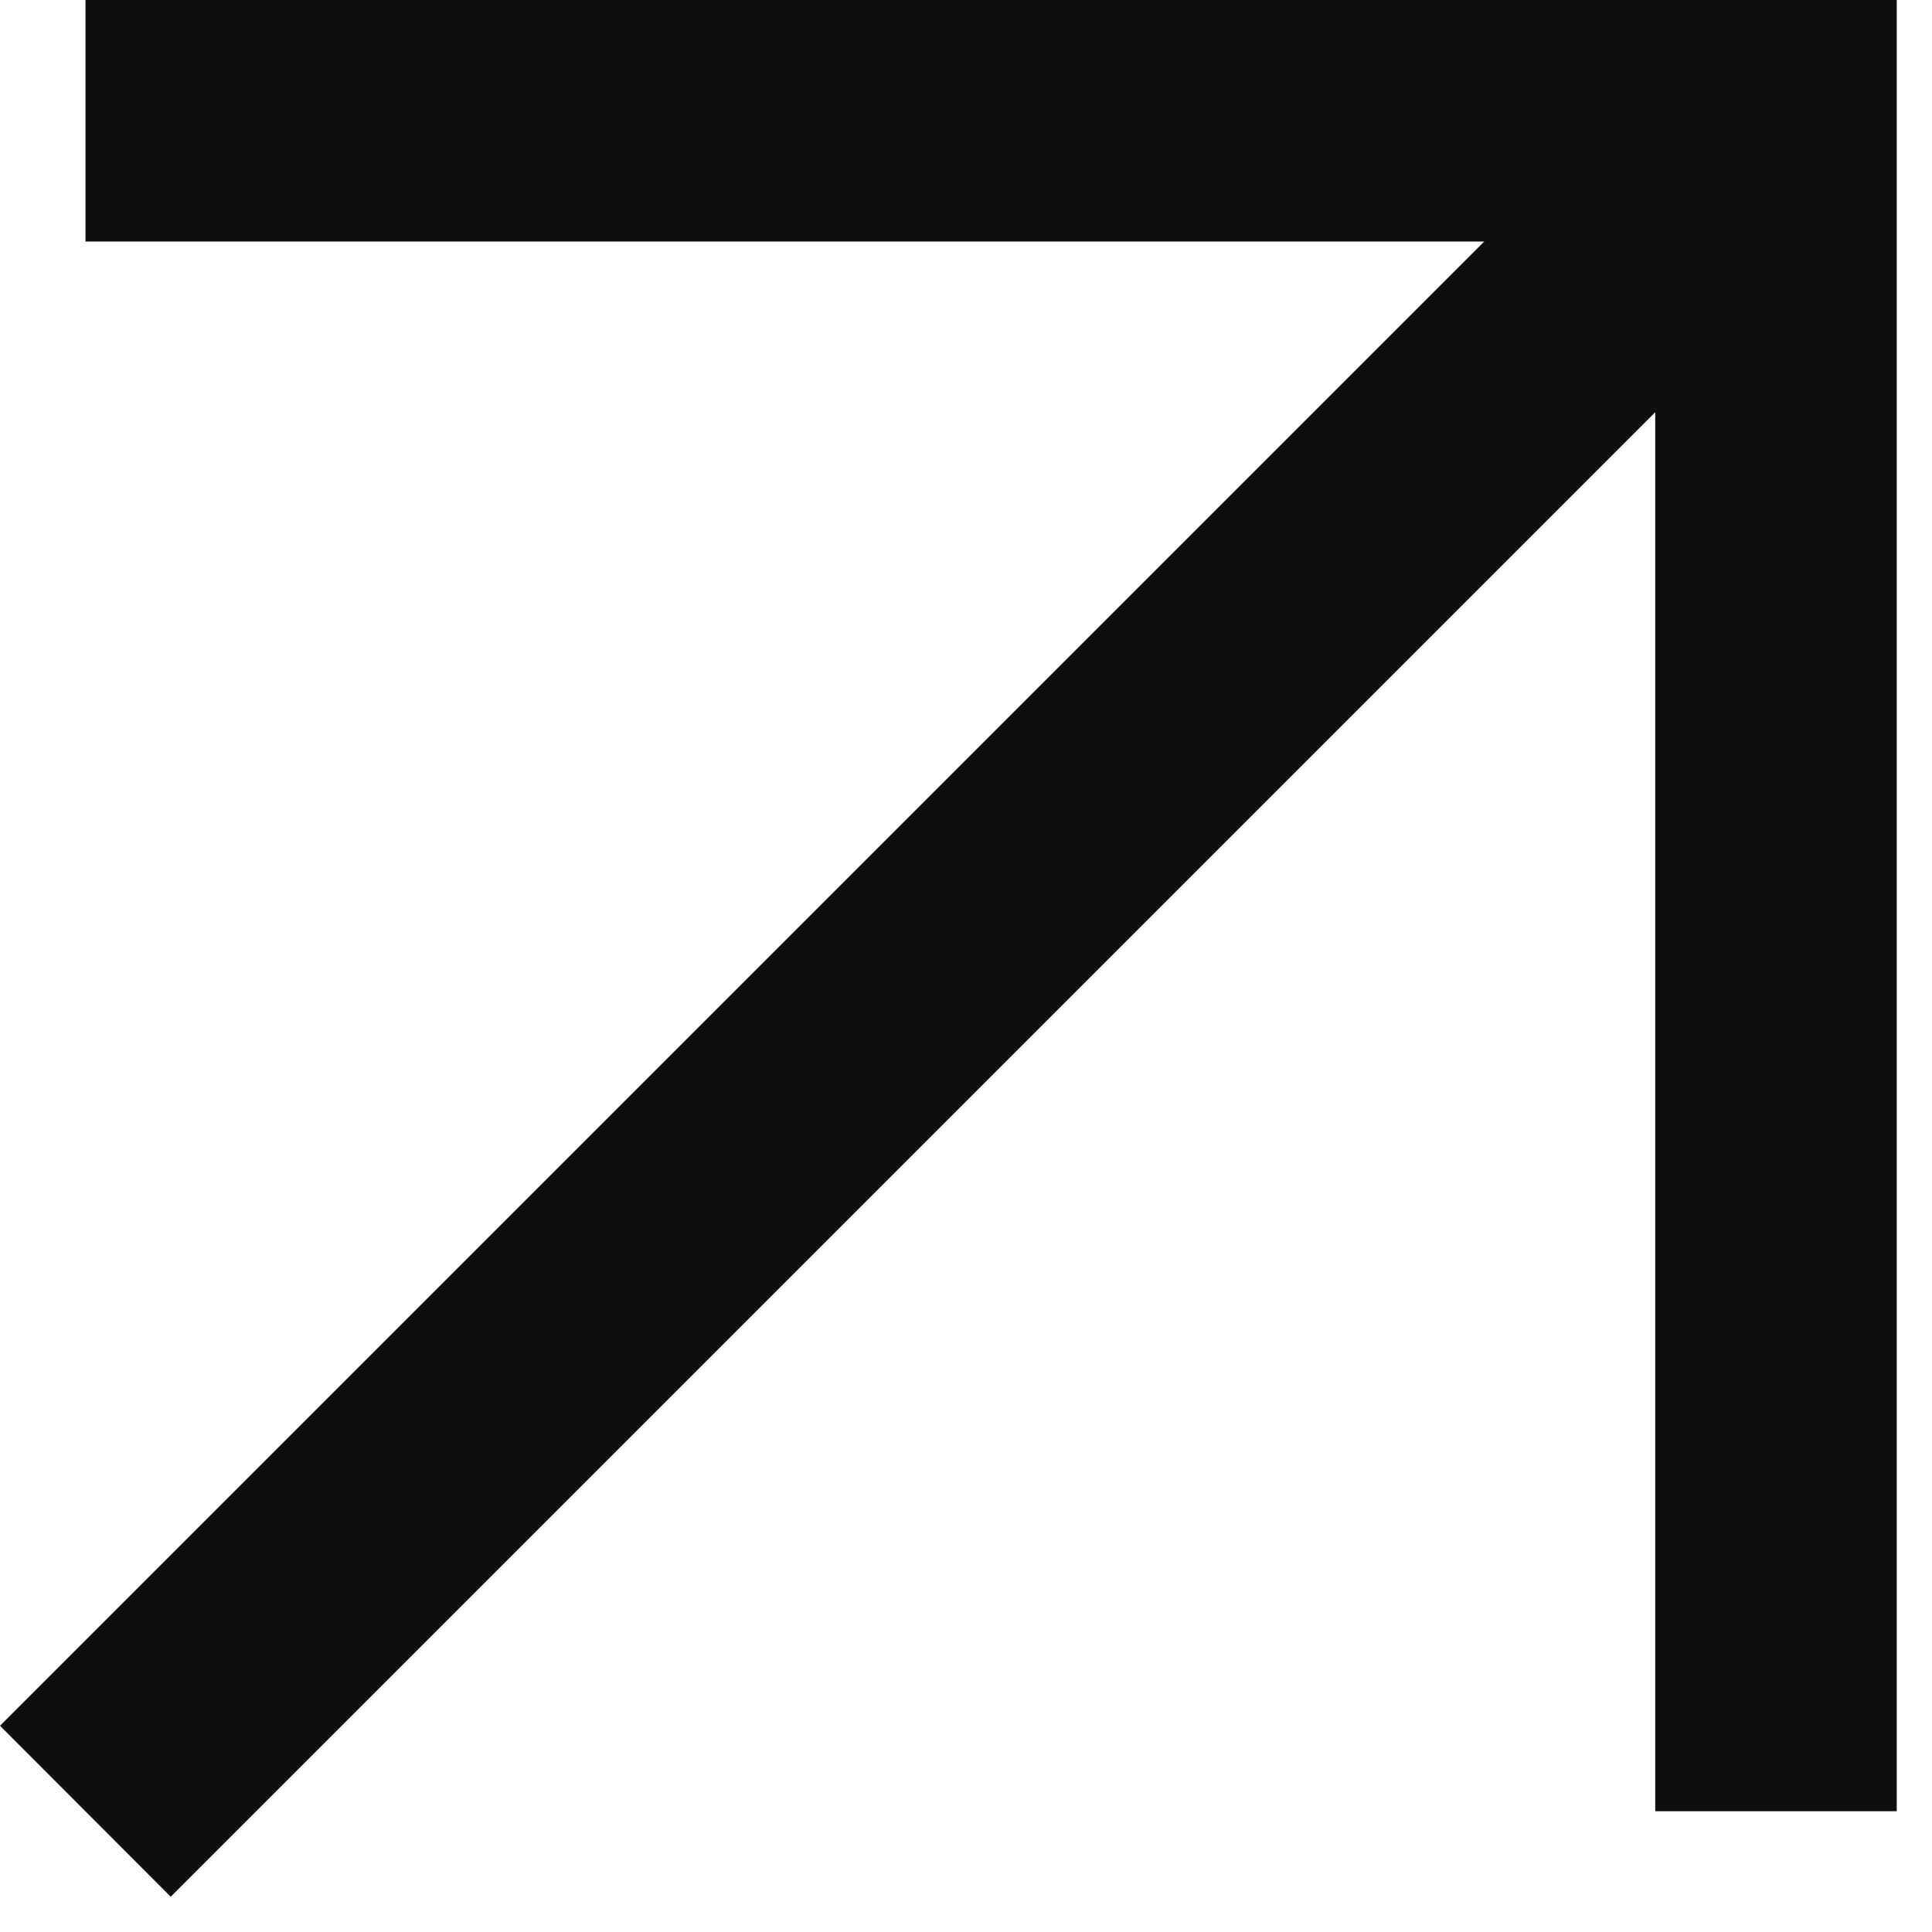 <?xml version="1.0" encoding="UTF-8"?> <svg xmlns="http://www.w3.org/2000/svg" width="8" height="8" viewBox="0 0 8 8" fill="none"><path fill-rule="evenodd" clip-rule="evenodd" d="M0.354 0H7.854V7.5H6.854V1.707L0.707 7.854L0 7.146L6.146 1H0.354V0Z" fill="#0F0F0F"></path></svg> 